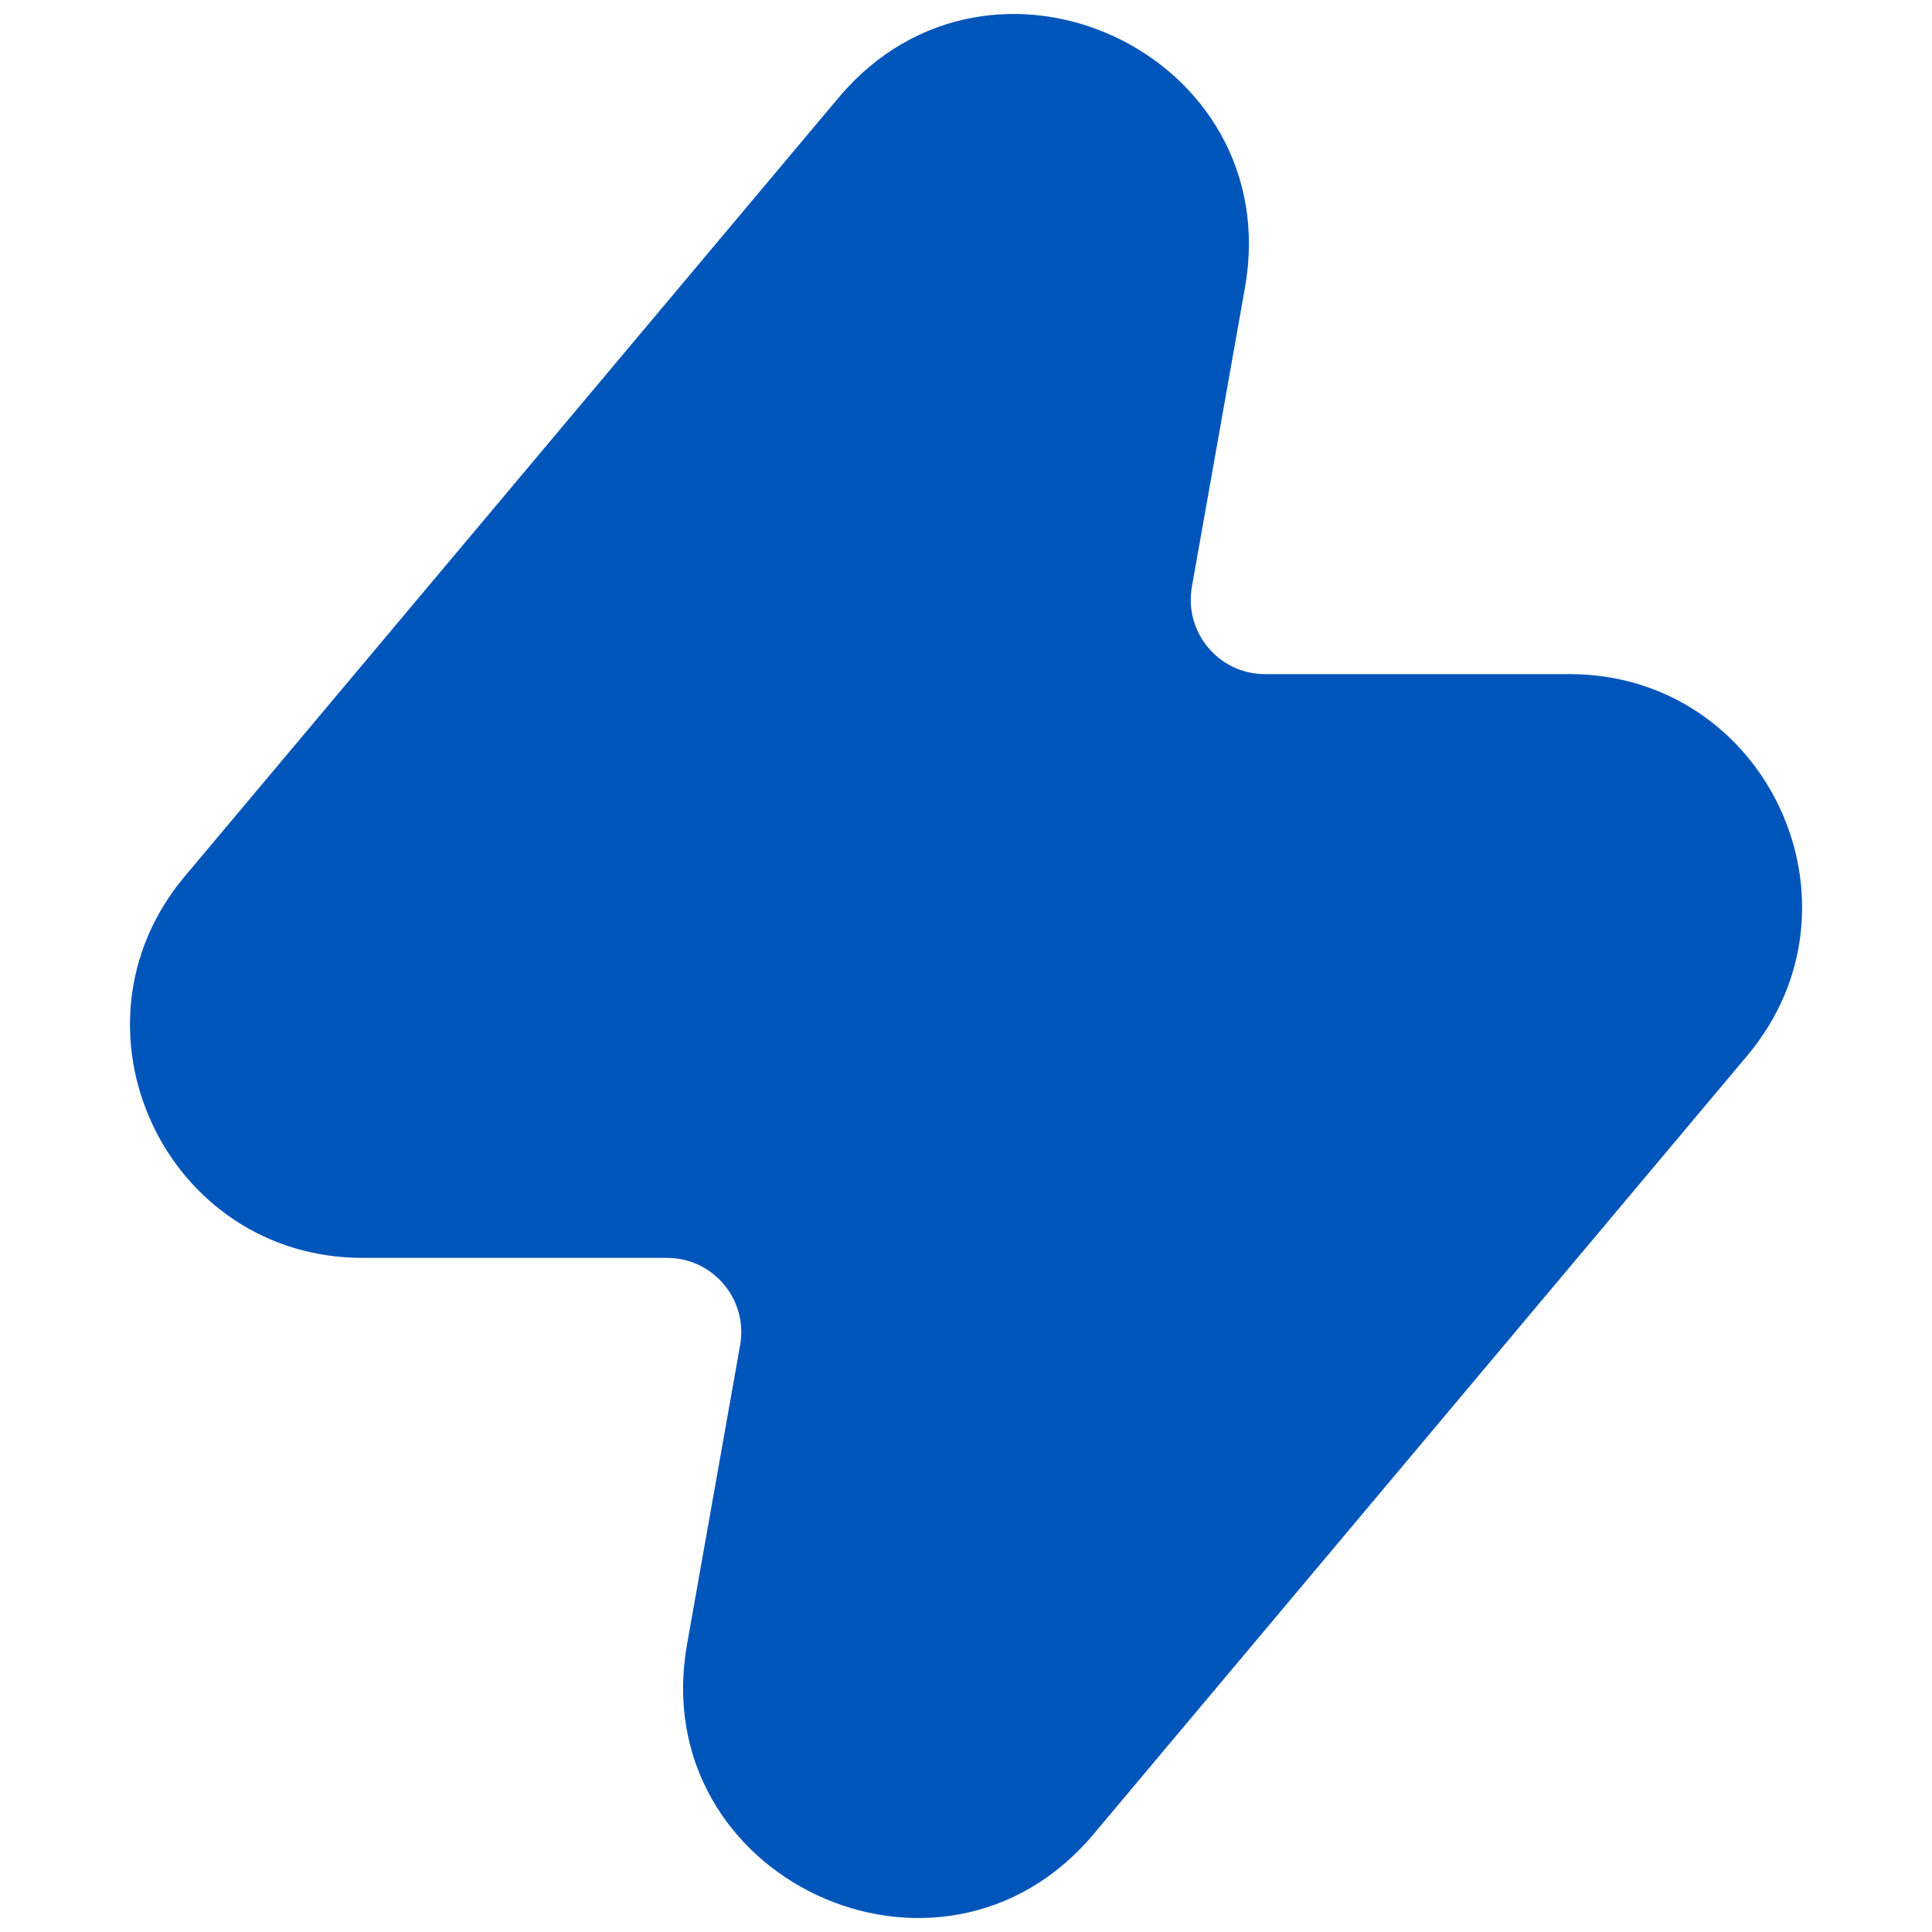 <svg width="13" height="13" viewBox="0 0 13 13" fill="none" xmlns="http://www.w3.org/2000/svg">
<path d="M8.377 1.936C8.657 0.361 6.671 -0.567 5.642 0.658L1.243 5.897C0.39 6.914 1.113 8.464 2.44 8.464H4.488C4.799 8.464 5.035 8.745 4.98 9.052L4.623 11.064C4.343 12.639 6.329 13.567 7.358 12.342L11.757 7.103C12.611 6.086 11.888 4.536 10.56 4.536H8.512C8.201 4.536 7.966 4.255 8.02 3.948L8.377 1.936Z" fill="#0055BB"/>
</svg>